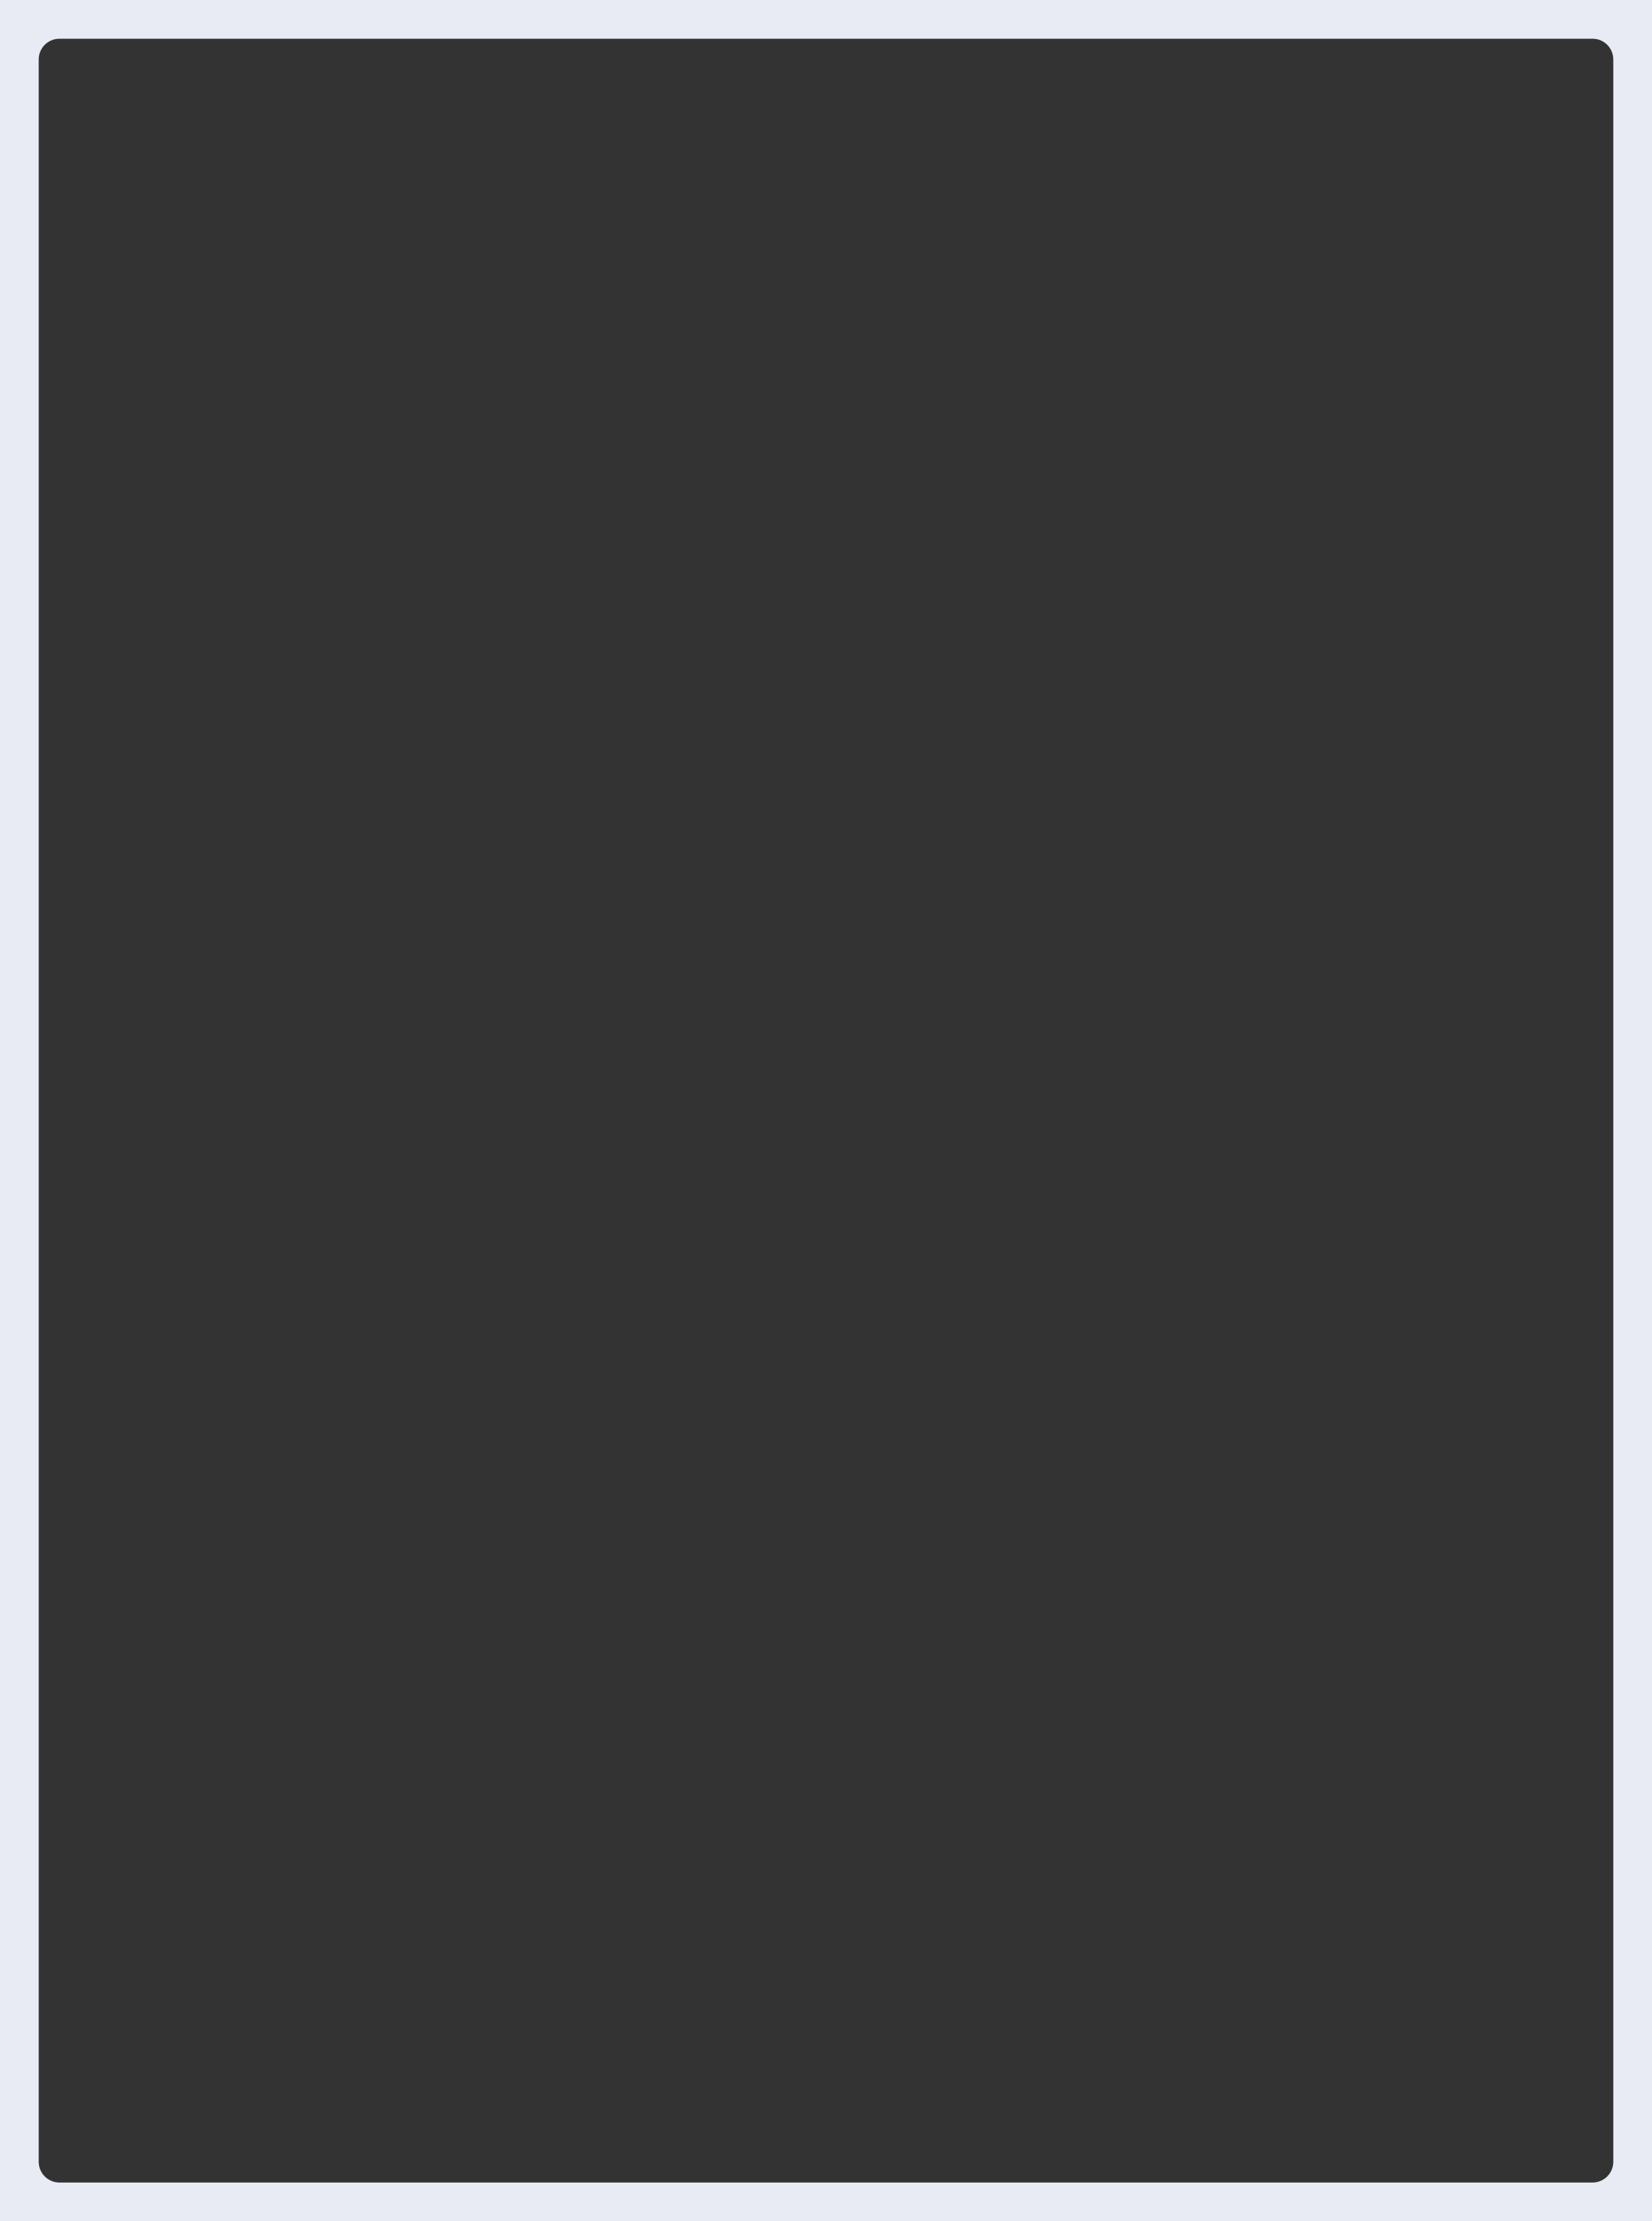<?xml version="1.0" encoding="UTF-8"?> <svg xmlns="http://www.w3.org/2000/svg" width="640" height="860" viewBox="0 0 640 860" fill="none"><rect x="0" y="0" width="640" height="860" fill="#333333" stroke="none"/><g clip-path="url(#clip0_1298_140)"><path fill-rule="evenodd" clip-rule="evenodd" d="M640 0H0V860H640V0ZM23 15C18.582 15 15 18.582 15 23V837C15 841.418 18.582 845 23 845H617C621.418 845 625 841.418 625 837V23C625 18.582 621.418 15 617 15H23Z" fill="#E8EBF3"></path></g><defs><clipPath id="clip0_1298_140"><rect width="640" height="860" fill="white"></rect></clipPath></defs></svg> 